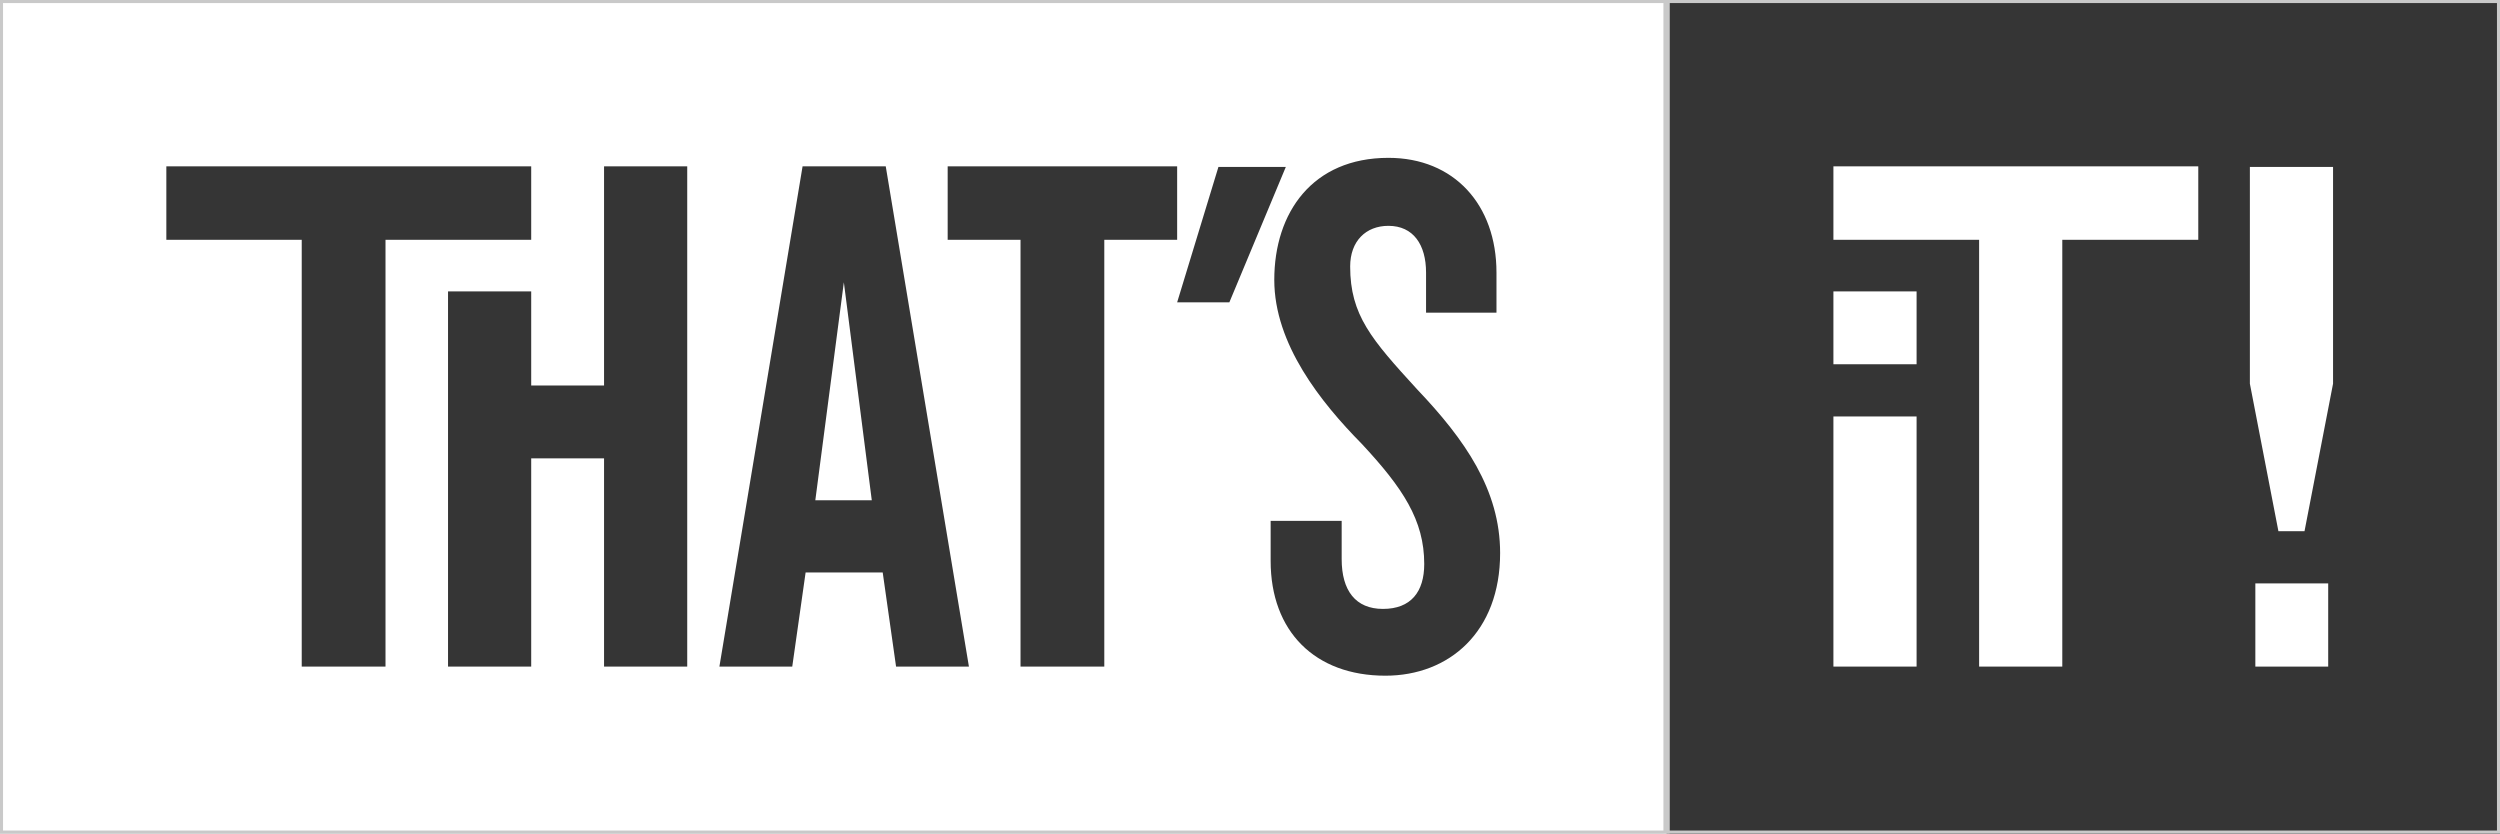 <?xml version="1.0" encoding="utf-8"?>
<!-- Generator: Adobe Illustrator 23.0.0, SVG Export Plug-In . SVG Version: 6.00 Build 0)  -->
<svg version="1.1" id="Capa_1" xmlns="http://www.w3.org/2000/svg" xmlns:xlink="http://www.w3.org/1999/xlink" x="0px" y="0px"
	 viewBox="0 0 411.8 137.3" style="enable-background:new 0 0 411.8 137.3;" xml:space="preserve">
<rect x="0" y="0" width="411.8" height="137.3" fill="#808080" stroke="none"/>
<style type="text/css">
	.st0{fill:#353535;stroke:#C9C9C9;stroke-miterlimit:10;}
	.st1{fill:#FFFFFF;}
	.st2{fill:#FFFFFF;stroke:#C9C9C9;stroke-miterlimit:10;}
	.st3{fill:#353535;}
</style>
<g>
	<rect x="274.5" class="st0" width="137.3" height="137.3"/>
	<path class="st1" d="M315.7,48H302v12h13.7V48z M302,109.8h13.7V68.6H302V109.8z"/>
	<path class="st1" d="M371.5,96.1h12v13.7h-12V96.1z M379.6,87.5h-4.3l-4.7-24.3V27.5h13.7v35.7L379.6,87.5z"/>
	<polygon class="st1" points="339.7,39.5 339.7,109.8 326,109.8 326,39.5 302,39.5 302,27.4 362.1,27.4 362.1,39.5 	"/>
	<rect class="st2" width="274.5" height="137.3"/>
	<polygon class="st3" points="99.5,109.8 99.5,75.5 87.5,75.5 87.5,109.8 73.8,109.8 73.8,48 87.5,48 87.5,63.5 99.5,63.5 
		99.5,27.4 113.2,27.4 113.2,109.8 	"/>
	<path class="st3" d="M139,46.5l-4.7,35.9h9.3L139,46.5z M147.6,109.8l-2.2-15.5h-12.7l-2.2,15.5h-12l13.7-82.4h13.7l13.7,82.4
		H147.6z"/>
	<path class="st3" d="M228.2,111.3c-11.6,0-18.9-7.3-18.9-18.9v-6.6H221v6.3c0,5.2,2.3,8.2,6.8,8.2c4.6,0,6.8-2.8,6.8-7.4
		c0-7.2-3.5-12.5-10.3-19.8c-6.7-6.8-14.4-16.4-14.4-27c0-11.1,6.3-20.1,18.8-20.1c10.8,0,17.8,7.7,17.8,18.9v6.6h-11.6v-6.6
		c0-4.6-2.1-7.7-6.2-7.7c-3.7,0-6.3,2.5-6.3,6.7c0,8,3.5,12,11,20.2c7.9,8.3,13.7,16.6,13.7,27C247.1,104.1,238.7,111.3,228.2,111.3
		"/>
	<polygon class="st3" points="200.7,27.5 211.8,27.5 202.5,49.8 193.9,49.8 	"/>
	<polygon class="st3" points="181.9,39.5 181.9,109.8 168.1,109.8 168.1,39.5 156.1,39.5 156.1,27.4 193.9,27.4 193.9,39.5 	"/>
	<polygon class="st3" points="63.5,39.5 63.5,109.8 49.7,109.8 49.7,39.5 27.4,39.5 27.4,27.4 87.5,27.4 87.5,39.5 	"/>
</g>
</svg>
